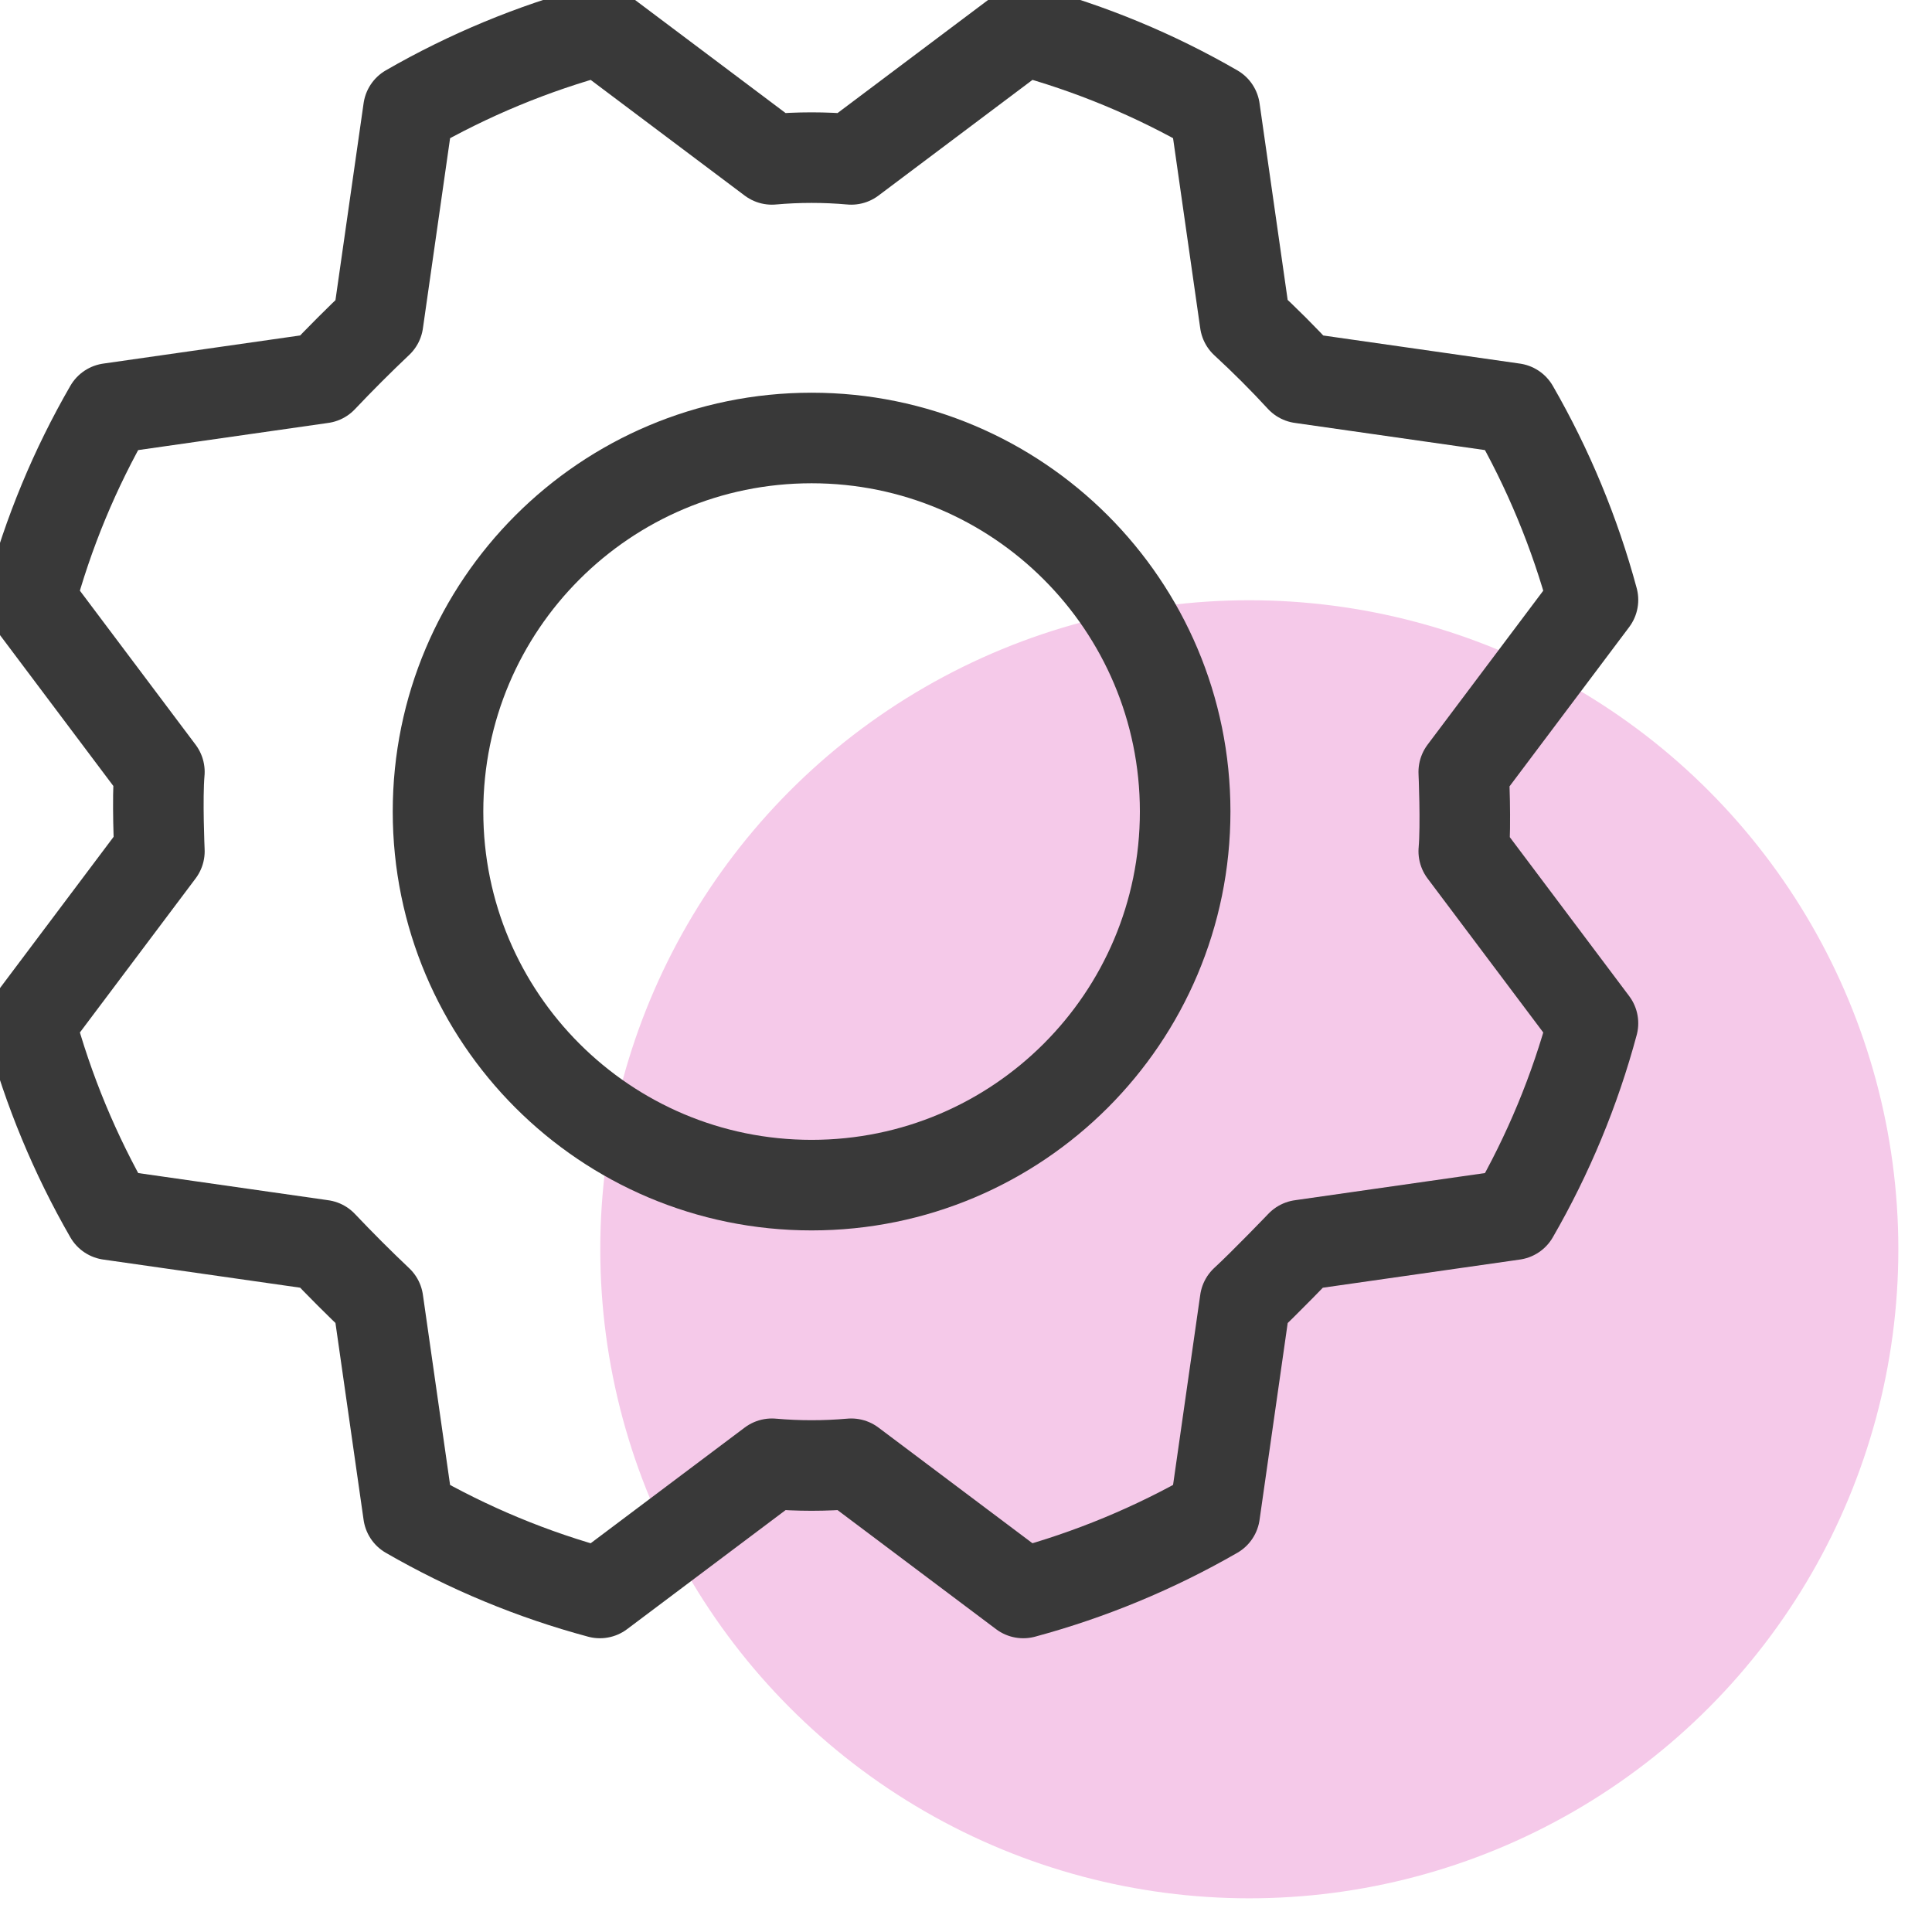 <svg width="64" height="64" viewBox="0 0 64 64" fill="none" xmlns="http://www.w3.org/2000/svg">
<g clip-path="url(#clip0_519_117081)">
<circle cx="41.385" cy="41.384" r="21.5" fill="#F5C9E9"/>
<path d="M26.885 39.259C33.719 39.259 39.26 33.719 39.26 26.884C39.26 20.05 33.719 14.509 26.885 14.509C20.05 14.509 14.51 20.05 14.51 26.884C14.51 33.719 20.05 39.259 26.885 39.259Z" stroke="#393939" stroke-width="3" stroke-linecap="round" stroke-linejoin="round"/>
<path d="M41.245 10.668C41.898 11.27 42.516 11.888 43.101 12.524L50.139 13.53C51.286 15.521 52.17 17.653 52.769 19.872L48.489 25.57C48.489 25.57 48.566 27.323 48.489 28.199L52.769 33.897C52.173 36.117 51.288 38.249 50.139 40.239L43.101 41.245C43.101 41.245 41.889 42.508 41.245 43.101L40.239 50.139C38.247 51.286 36.116 52.17 33.897 52.769L28.199 48.489C27.324 48.566 26.444 48.566 25.57 48.489L19.872 52.769C17.652 52.173 15.52 51.288 13.53 50.139L12.524 43.101C11.888 42.499 11.27 41.88 10.668 41.245L3.63 40.239C2.483 38.247 1.599 36.116 1 33.897L5.28 28.199C5.28 28.199 5.202 26.446 5.28 25.57L1 19.872C1.596 17.652 2.48 15.52 3.63 13.53L10.668 12.524C11.27 11.888 11.888 11.27 12.524 10.668L13.53 3.63C15.521 2.483 17.653 1.599 19.872 1L25.57 5.28C26.444 5.202 27.324 5.202 28.199 5.28L33.897 1C36.117 1.596 38.249 2.48 40.239 3.63L41.245 10.668Z" stroke="#393939" stroke-width="3" stroke-linecap="round" stroke-linejoin="round"/>
</g>
<defs>
<clipPath id="clip0_519_117081">
<rect width="64" height="64" fill="white"/>
</clipPath>
</defs>
</svg>

